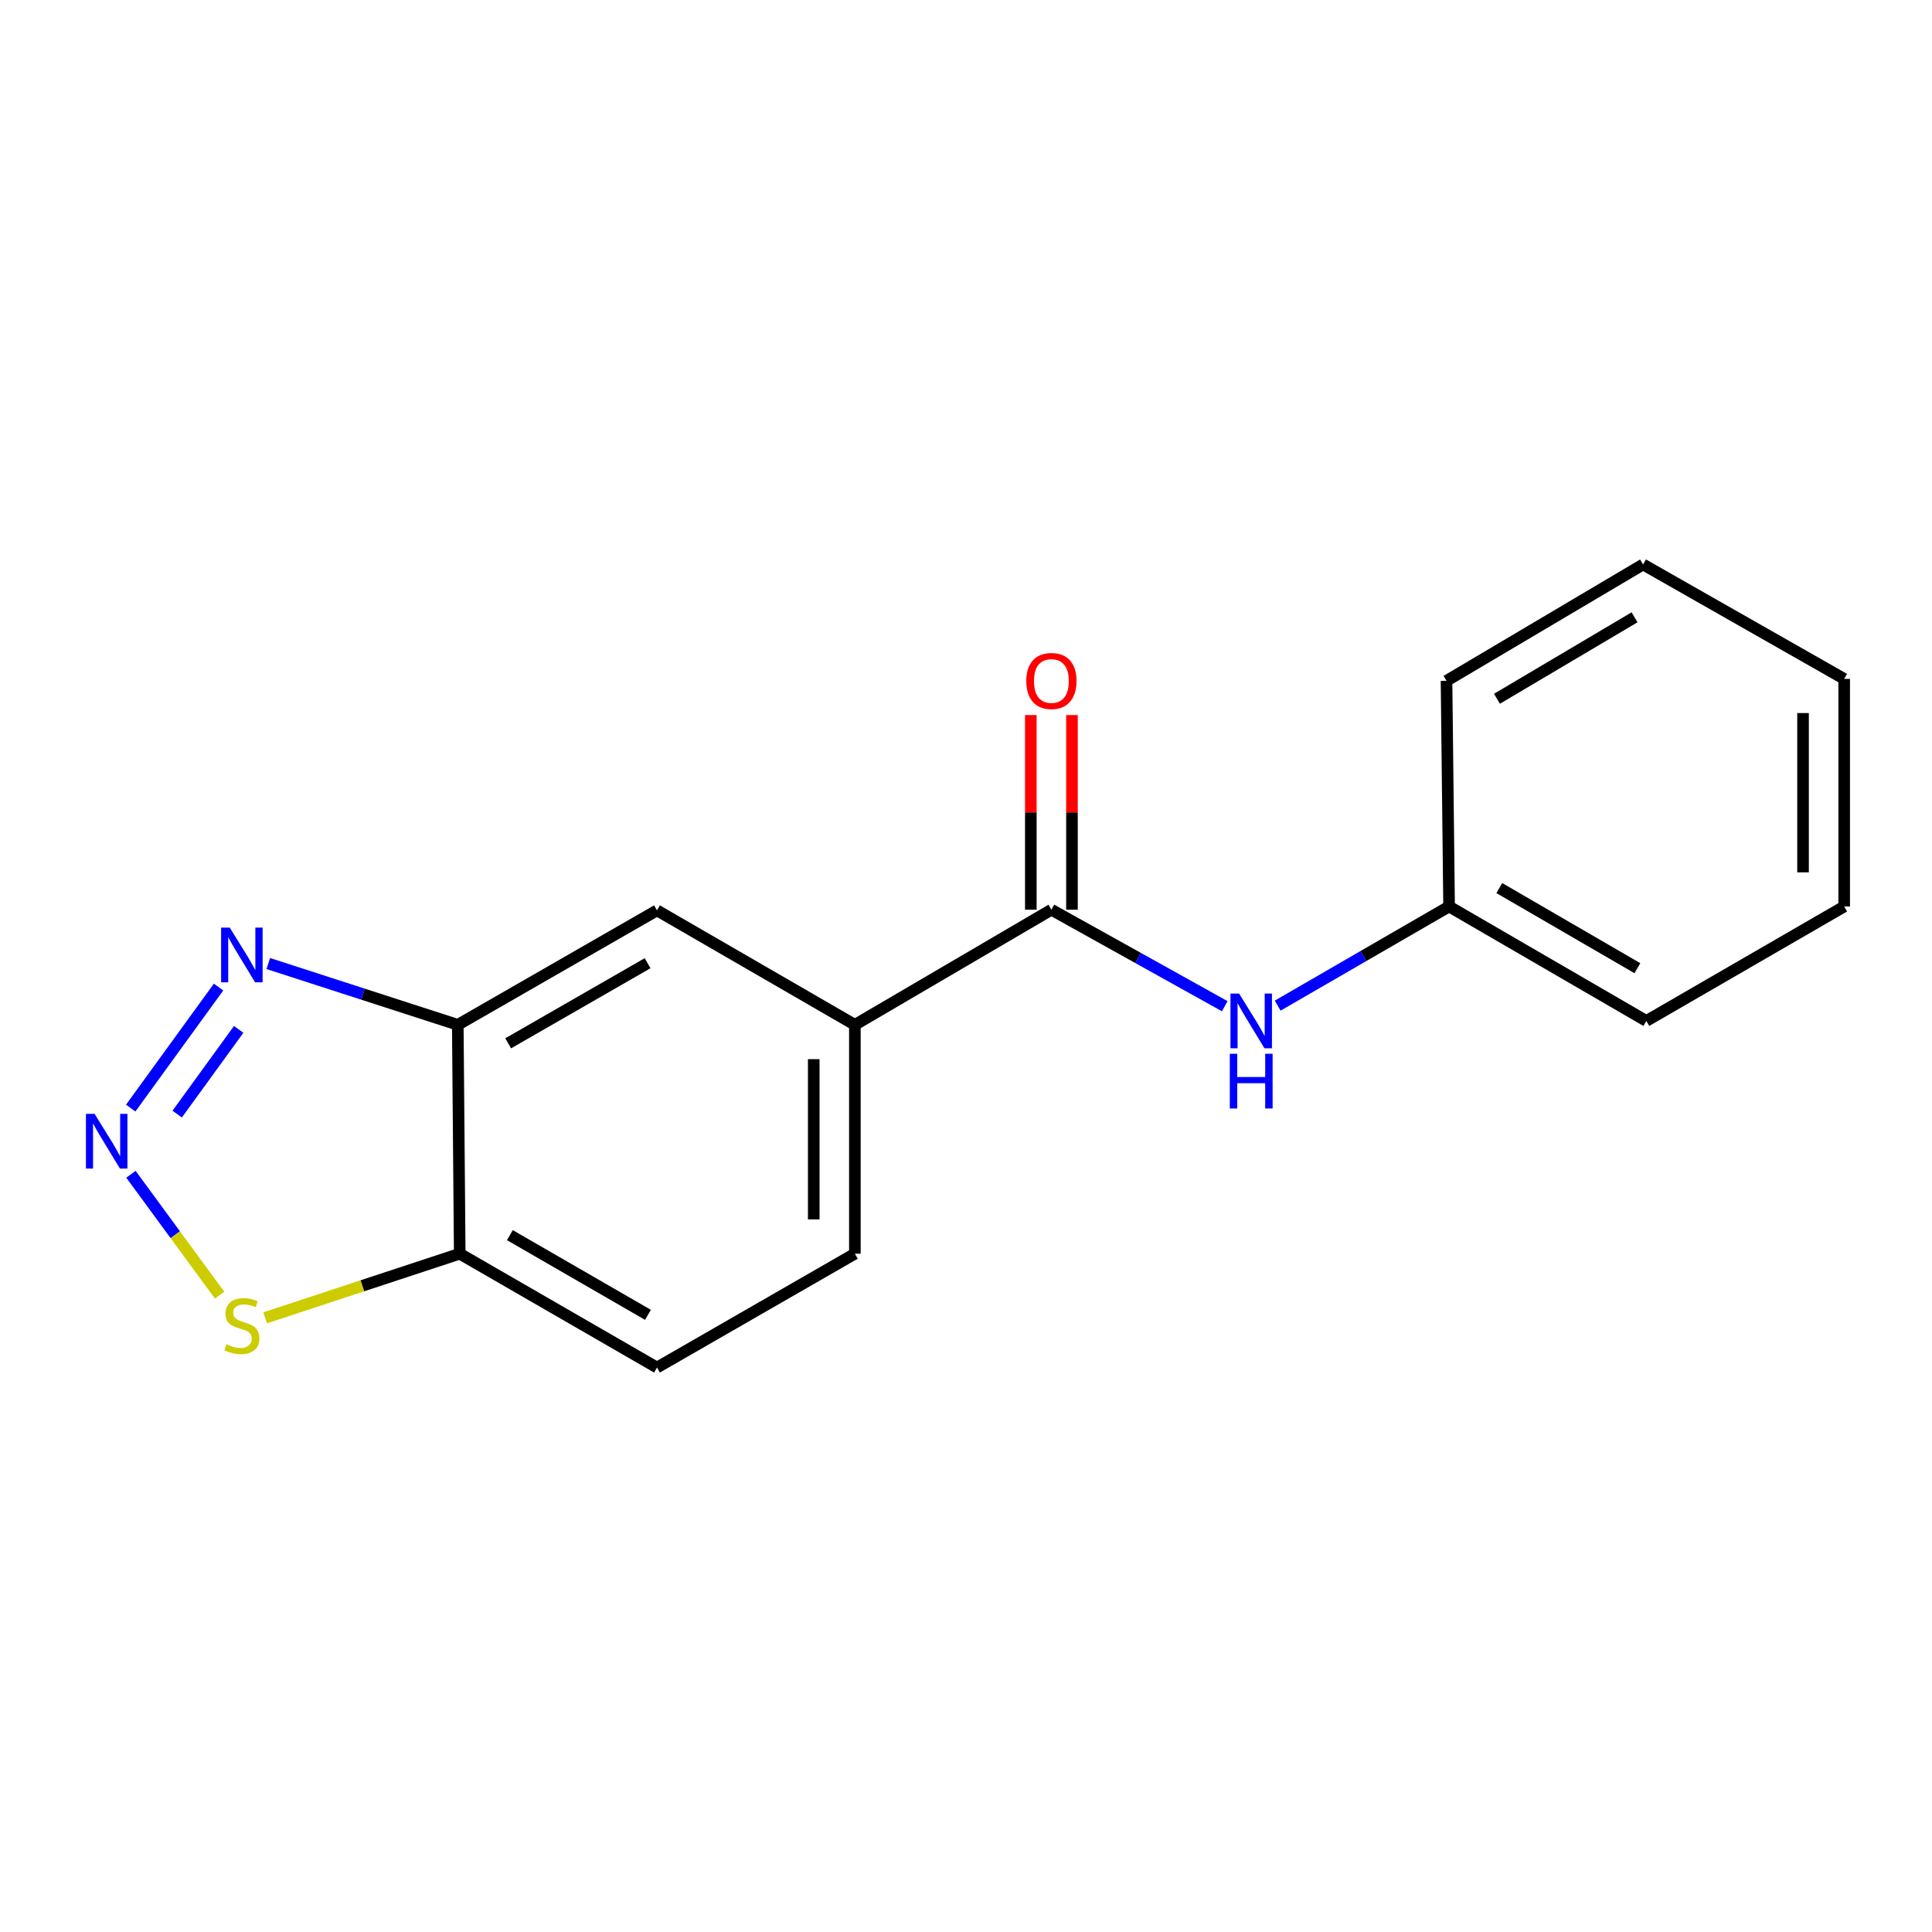 <?xml version='1.0' encoding='iso-8859-1'?>
<svg version='1.1' baseProfile='full'
              xmlns='http://www.w3.org/2000/svg'
                      xmlns:rdkit='http://www.rdkit.org/xml'
                      xmlns:xlink='http://www.w3.org/1999/xlink'
                  xml:space='preserve'
width='1000px' height='1000px' viewBox='0 0 1000 1000'>
<!-- END OF HEADER -->
<rect style='opacity:1.0;fill:#FFFFFF;stroke:none' width='1000' height='1000' x='0' y='0'> </rect>
<path class='bond-0' d='M 67.658,573.545 L 113.13,510.906' style='fill:none;fill-rule:evenodd;stroke:#0000FF;stroke-width:6px;stroke-linecap:butt;stroke-linejoin:miter;stroke-opacity:1' />
<path class='bond-0' d='M 91.71,576.658 L 123.54,532.811' style='fill:none;fill-rule:evenodd;stroke:#0000FF;stroke-width:6px;stroke-linecap:butt;stroke-linejoin:miter;stroke-opacity:1' />
<path class='bond-3' d='M 67.773,607.8 L 90.727,639.093' style='fill:none;fill-rule:evenodd;stroke:#0000FF;stroke-width:6px;stroke-linecap:butt;stroke-linejoin:miter;stroke-opacity:1' />
<path class='bond-3' d='M 90.727,639.093 L 113.68,670.386' style='fill:none;fill-rule:evenodd;stroke:#CCCC00;stroke-width:6px;stroke-linecap:butt;stroke-linejoin:miter;stroke-opacity:1' />
<path class='bond-1' d='M 138.864,498.722 L 187.906,514.585' style='fill:none;fill-rule:evenodd;stroke:#0000FF;stroke-width:6px;stroke-linecap:butt;stroke-linejoin:miter;stroke-opacity:1' />
<path class='bond-1' d='M 187.906,514.585 L 236.949,530.448' style='fill:none;fill-rule:evenodd;stroke:#000000;stroke-width:6px;stroke-linecap:butt;stroke-linejoin:miter;stroke-opacity:1' />
<path class='bond-7' d='M 236.949,530.448 L 340.053,471.208' style='fill:none;fill-rule:evenodd;stroke:#000000;stroke-width:6px;stroke-linecap:butt;stroke-linejoin:miter;stroke-opacity:1' />
<path class='bond-7' d='M 263.023,540.024 L 335.195,498.556' style='fill:none;fill-rule:evenodd;stroke:#000000;stroke-width:6px;stroke-linecap:butt;stroke-linejoin:miter;stroke-opacity:1' />
<path class='bond-17' d='M 236.949,530.448 L 237.955,648.918' style='fill:none;fill-rule:evenodd;stroke:#000000;stroke-width:6px;stroke-linecap:butt;stroke-linejoin:miter;stroke-opacity:1' />
<path class='bond-2' d='M 544.202,470.865 L 442.482,530.448' style='fill:none;fill-rule:evenodd;stroke:#000000;stroke-width:6px;stroke-linecap:butt;stroke-linejoin:miter;stroke-opacity:1' />
<path class='bond-6' d='M 544.202,470.865 L 589.063,495.838' style='fill:none;fill-rule:evenodd;stroke:#000000;stroke-width:6px;stroke-linecap:butt;stroke-linejoin:miter;stroke-opacity:1' />
<path class='bond-6' d='M 589.063,495.838 L 633.925,520.811' style='fill:none;fill-rule:evenodd;stroke:#0000FF;stroke-width:6px;stroke-linecap:butt;stroke-linejoin:miter;stroke-opacity:1' />
<path class='bond-8' d='M 554.848,470.865 L 554.848,420.491' style='fill:none;fill-rule:evenodd;stroke:#000000;stroke-width:6px;stroke-linecap:butt;stroke-linejoin:miter;stroke-opacity:1' />
<path class='bond-8' d='M 554.848,420.491 L 554.848,370.117' style='fill:none;fill-rule:evenodd;stroke:#FF0000;stroke-width:6px;stroke-linecap:butt;stroke-linejoin:miter;stroke-opacity:1' />
<path class='bond-8' d='M 533.555,470.865 L 533.555,420.491' style='fill:none;fill-rule:evenodd;stroke:#000000;stroke-width:6px;stroke-linecap:butt;stroke-linejoin:miter;stroke-opacity:1' />
<path class='bond-8' d='M 533.555,420.491 L 533.555,370.117' style='fill:none;fill-rule:evenodd;stroke:#FF0000;stroke-width:6px;stroke-linecap:butt;stroke-linejoin:miter;stroke-opacity:1' />
<path class='bond-4' d='M 137.235,682.104 L 187.595,665.511' style='fill:none;fill-rule:evenodd;stroke:#CCCC00;stroke-width:6px;stroke-linecap:butt;stroke-linejoin:miter;stroke-opacity:1' />
<path class='bond-4' d='M 187.595,665.511 L 237.955,648.918' style='fill:none;fill-rule:evenodd;stroke:#000000;stroke-width:6px;stroke-linecap:butt;stroke-linejoin:miter;stroke-opacity:1' />
<path class='bond-9' d='M 237.955,648.918 L 340.053,707.839' style='fill:none;fill-rule:evenodd;stroke:#000000;stroke-width:6px;stroke-linecap:butt;stroke-linejoin:miter;stroke-opacity:1' />
<path class='bond-9' d='M 263.912,639.314 L 335.381,680.559' style='fill:none;fill-rule:evenodd;stroke:#000000;stroke-width:6px;stroke-linecap:butt;stroke-linejoin:miter;stroke-opacity:1' />
<path class='bond-5' d='M 442.482,530.448 L 340.053,471.208' style='fill:none;fill-rule:evenodd;stroke:#000000;stroke-width:6px;stroke-linecap:butt;stroke-linejoin:miter;stroke-opacity:1' />
<path class='bond-18' d='M 442.482,530.448 L 442.482,648.918' style='fill:none;fill-rule:evenodd;stroke:#000000;stroke-width:6px;stroke-linecap:butt;stroke-linejoin:miter;stroke-opacity:1' />
<path class='bond-18' d='M 421.19,548.219 L 421.19,631.148' style='fill:none;fill-rule:evenodd;stroke:#000000;stroke-width:6px;stroke-linecap:butt;stroke-linejoin:miter;stroke-opacity:1' />
<path class='bond-11' d='M 661.322,520.514 L 705.682,494.855' style='fill:none;fill-rule:evenodd;stroke:#0000FF;stroke-width:6px;stroke-linecap:butt;stroke-linejoin:miter;stroke-opacity:1' />
<path class='bond-11' d='M 705.682,494.855 L 750.042,469.197' style='fill:none;fill-rule:evenodd;stroke:#000000;stroke-width:6px;stroke-linecap:butt;stroke-linejoin:miter;stroke-opacity:1' />
<path class='bond-10' d='M 340.053,707.839 L 442.482,648.918' style='fill:none;fill-rule:evenodd;stroke:#000000;stroke-width:6px;stroke-linecap:butt;stroke-linejoin:miter;stroke-opacity:1' />
<path class='bond-12' d='M 750.042,469.197 L 852.14,528.437' style='fill:none;fill-rule:evenodd;stroke:#000000;stroke-width:6px;stroke-linecap:butt;stroke-linejoin:miter;stroke-opacity:1' />
<path class='bond-12' d='M 776.043,459.666 L 847.511,501.134' style='fill:none;fill-rule:evenodd;stroke:#000000;stroke-width:6px;stroke-linecap:butt;stroke-linejoin:miter;stroke-opacity:1' />
<path class='bond-13' d='M 750.042,469.197 L 748.717,352.395' style='fill:none;fill-rule:evenodd;stroke:#000000;stroke-width:6px;stroke-linecap:butt;stroke-linejoin:miter;stroke-opacity:1' />
<path class='bond-15' d='M 852.14,528.437 L 954.545,469.197' style='fill:none;fill-rule:evenodd;stroke:#000000;stroke-width:6px;stroke-linecap:butt;stroke-linejoin:miter;stroke-opacity:1' />
<path class='bond-14' d='M 748.717,352.395 L 850.448,292.161' style='fill:none;fill-rule:evenodd;stroke:#000000;stroke-width:6px;stroke-linecap:butt;stroke-linejoin:miter;stroke-opacity:1' />
<path class='bond-14' d='M 774.825,361.682 L 846.037,319.518' style='fill:none;fill-rule:evenodd;stroke:#000000;stroke-width:6px;stroke-linecap:butt;stroke-linejoin:miter;stroke-opacity:1' />
<path class='bond-16' d='M 850.448,292.161 L 954.545,351.401' style='fill:none;fill-rule:evenodd;stroke:#000000;stroke-width:6px;stroke-linecap:butt;stroke-linejoin:miter;stroke-opacity:1' />
<path class='bond-19' d='M 954.545,469.197 L 954.545,351.401' style='fill:none;fill-rule:evenodd;stroke:#000000;stroke-width:6px;stroke-linecap:butt;stroke-linejoin:miter;stroke-opacity:1' />
<path class='bond-19' d='M 933.253,451.527 L 933.253,369.071' style='fill:none;fill-rule:evenodd;stroke:#000000;stroke-width:6px;stroke-linecap:butt;stroke-linejoin:miter;stroke-opacity:1' />
<path  class='atom-0' d='M 48.957 576.523
L 58.237 591.523
Q 59.157 593.003, 60.637 595.683
Q 62.117 598.363, 62.197 598.523
L 62.197 576.523
L 65.957 576.523
L 65.957 604.843
L 62.077 604.843
L 52.117 588.443
Q 50.957 586.523, 49.717 584.323
Q 48.517 582.123, 48.157 581.443
L 48.157 604.843
L 44.477 604.843
L 44.477 576.523
L 48.957 576.523
' fill='#0000FF'/>
<path  class='atom-1' d='M 118.927 480.138
L 128.207 495.138
Q 129.127 496.618, 130.607 499.298
Q 132.087 501.978, 132.167 502.138
L 132.167 480.138
L 135.927 480.138
L 135.927 508.458
L 132.047 508.458
L 122.087 492.058
Q 120.927 490.138, 119.687 487.938
Q 118.487 485.738, 118.127 485.058
L 118.127 508.458
L 114.447 508.458
L 114.447 480.138
L 118.927 480.138
' fill='#0000FF'/>
<path  class='atom-4' d='M 117.187 695.794
Q 117.507 695.914, 118.827 696.474
Q 120.147 697.034, 121.587 697.394
Q 123.067 697.714, 124.507 697.714
Q 127.187 697.714, 128.747 696.434
Q 130.307 695.114, 130.307 692.834
Q 130.307 691.274, 129.507 690.314
Q 128.747 689.354, 127.547 688.834
Q 126.347 688.314, 124.347 687.714
Q 121.827 686.954, 120.307 686.234
Q 118.827 685.514, 117.747 683.994
Q 116.707 682.474, 116.707 679.914
Q 116.707 676.354, 119.107 674.154
Q 121.547 671.954, 126.347 671.954
Q 129.627 671.954, 133.347 673.514
L 132.427 676.594
Q 129.027 675.194, 126.467 675.194
Q 123.707 675.194, 122.187 676.354
Q 120.667 677.474, 120.707 679.434
Q 120.707 680.954, 121.467 681.874
Q 122.267 682.794, 123.387 683.314
Q 124.547 683.834, 126.467 684.434
Q 129.027 685.234, 130.547 686.034
Q 132.067 686.834, 133.147 688.474
Q 134.267 690.074, 134.267 692.834
Q 134.267 696.754, 131.627 698.874
Q 129.027 700.954, 124.667 700.954
Q 122.147 700.954, 120.227 700.394
Q 118.347 699.874, 116.107 698.954
L 117.187 695.794
' fill='#CCCC00'/>
<path  class='atom-7' d='M 641.364 514.277
L 650.644 529.277
Q 651.564 530.757, 653.044 533.437
Q 654.524 536.117, 654.604 536.277
L 654.604 514.277
L 658.364 514.277
L 658.364 542.597
L 654.484 542.597
L 644.524 526.197
Q 643.364 524.277, 642.124 522.077
Q 640.924 519.877, 640.564 519.197
L 640.564 542.597
L 636.884 542.597
L 636.884 514.277
L 641.364 514.277
' fill='#0000FF'/>
<path  class='atom-7' d='M 636.544 545.429
L 640.384 545.429
L 640.384 557.469
L 654.864 557.469
L 654.864 545.429
L 658.704 545.429
L 658.704 573.749
L 654.864 573.749
L 654.864 560.669
L 640.384 560.669
L 640.384 573.749
L 636.544 573.749
L 636.544 545.429
' fill='#0000FF'/>
<path  class='atom-9' d='M 531.202 352.475
Q 531.202 345.675, 534.562 341.875
Q 537.922 338.075, 544.202 338.075
Q 550.482 338.075, 553.842 341.875
Q 557.202 345.675, 557.202 352.475
Q 557.202 359.355, 553.802 363.275
Q 550.402 367.155, 544.202 367.155
Q 537.962 367.155, 534.562 363.275
Q 531.202 359.395, 531.202 352.475
M 544.202 363.955
Q 548.522 363.955, 550.842 361.075
Q 553.202 358.155, 553.202 352.475
Q 553.202 346.915, 550.842 344.115
Q 548.522 341.275, 544.202 341.275
Q 539.882 341.275, 537.522 344.075
Q 535.202 346.875, 535.202 352.475
Q 535.202 358.195, 537.522 361.075
Q 539.882 363.955, 544.202 363.955
' fill='#FF0000'/>
</svg>
